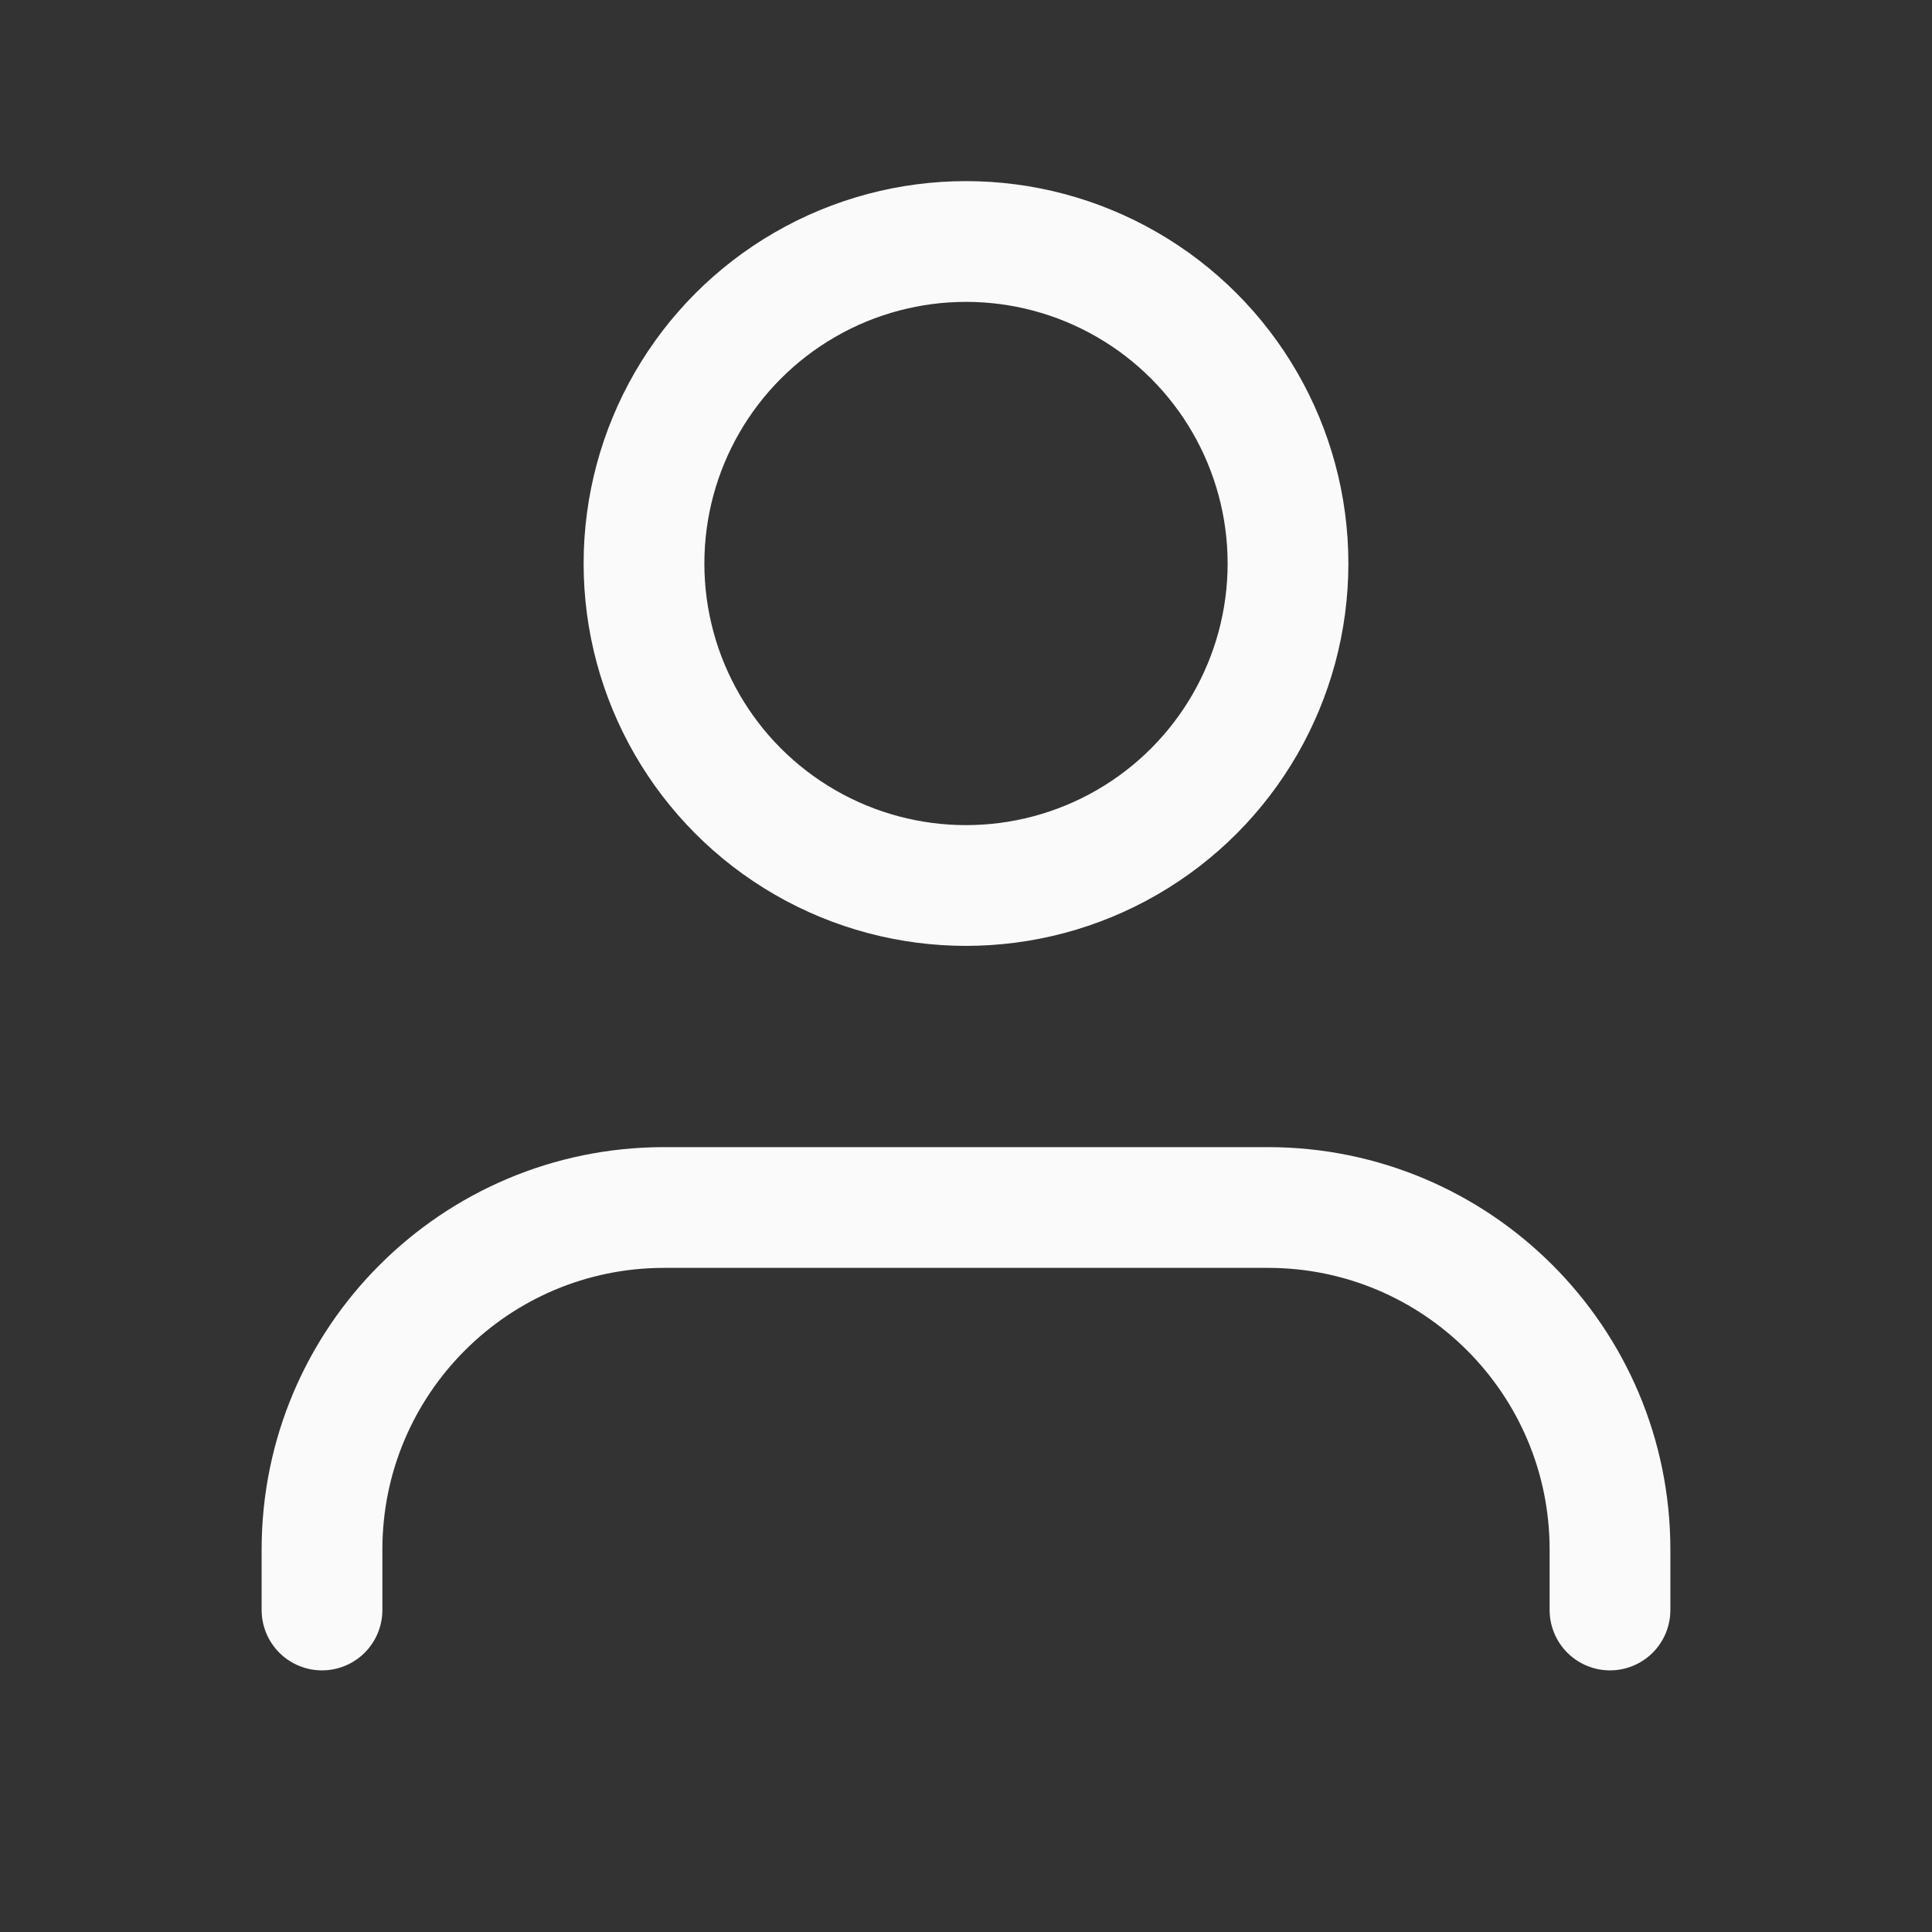 <?xml version="1.0" encoding="UTF-8"?> <svg xmlns="http://www.w3.org/2000/svg" width="24" height="24" viewBox="0 0 24 24" fill="none"><rect x="0" y="0" width="24" height="24" fill="#333333" stroke="none"/><g id="Group"><path id="Path" d="M20 20V19.25C20 16.903 18.097 15 15.75 15H8.25C5.903 15 4 16.903 4 19.25V20" stroke="#FAFAFA" stroke-width="1.5" stroke-linecap="round" stroke-linejoin="round"></path><circle id="Oval" cx="12" cy="7" r="4" stroke="#FAFAFA" stroke-width="1.5" stroke-linecap="round" stroke-linejoin="round"></circle></g></svg> 
